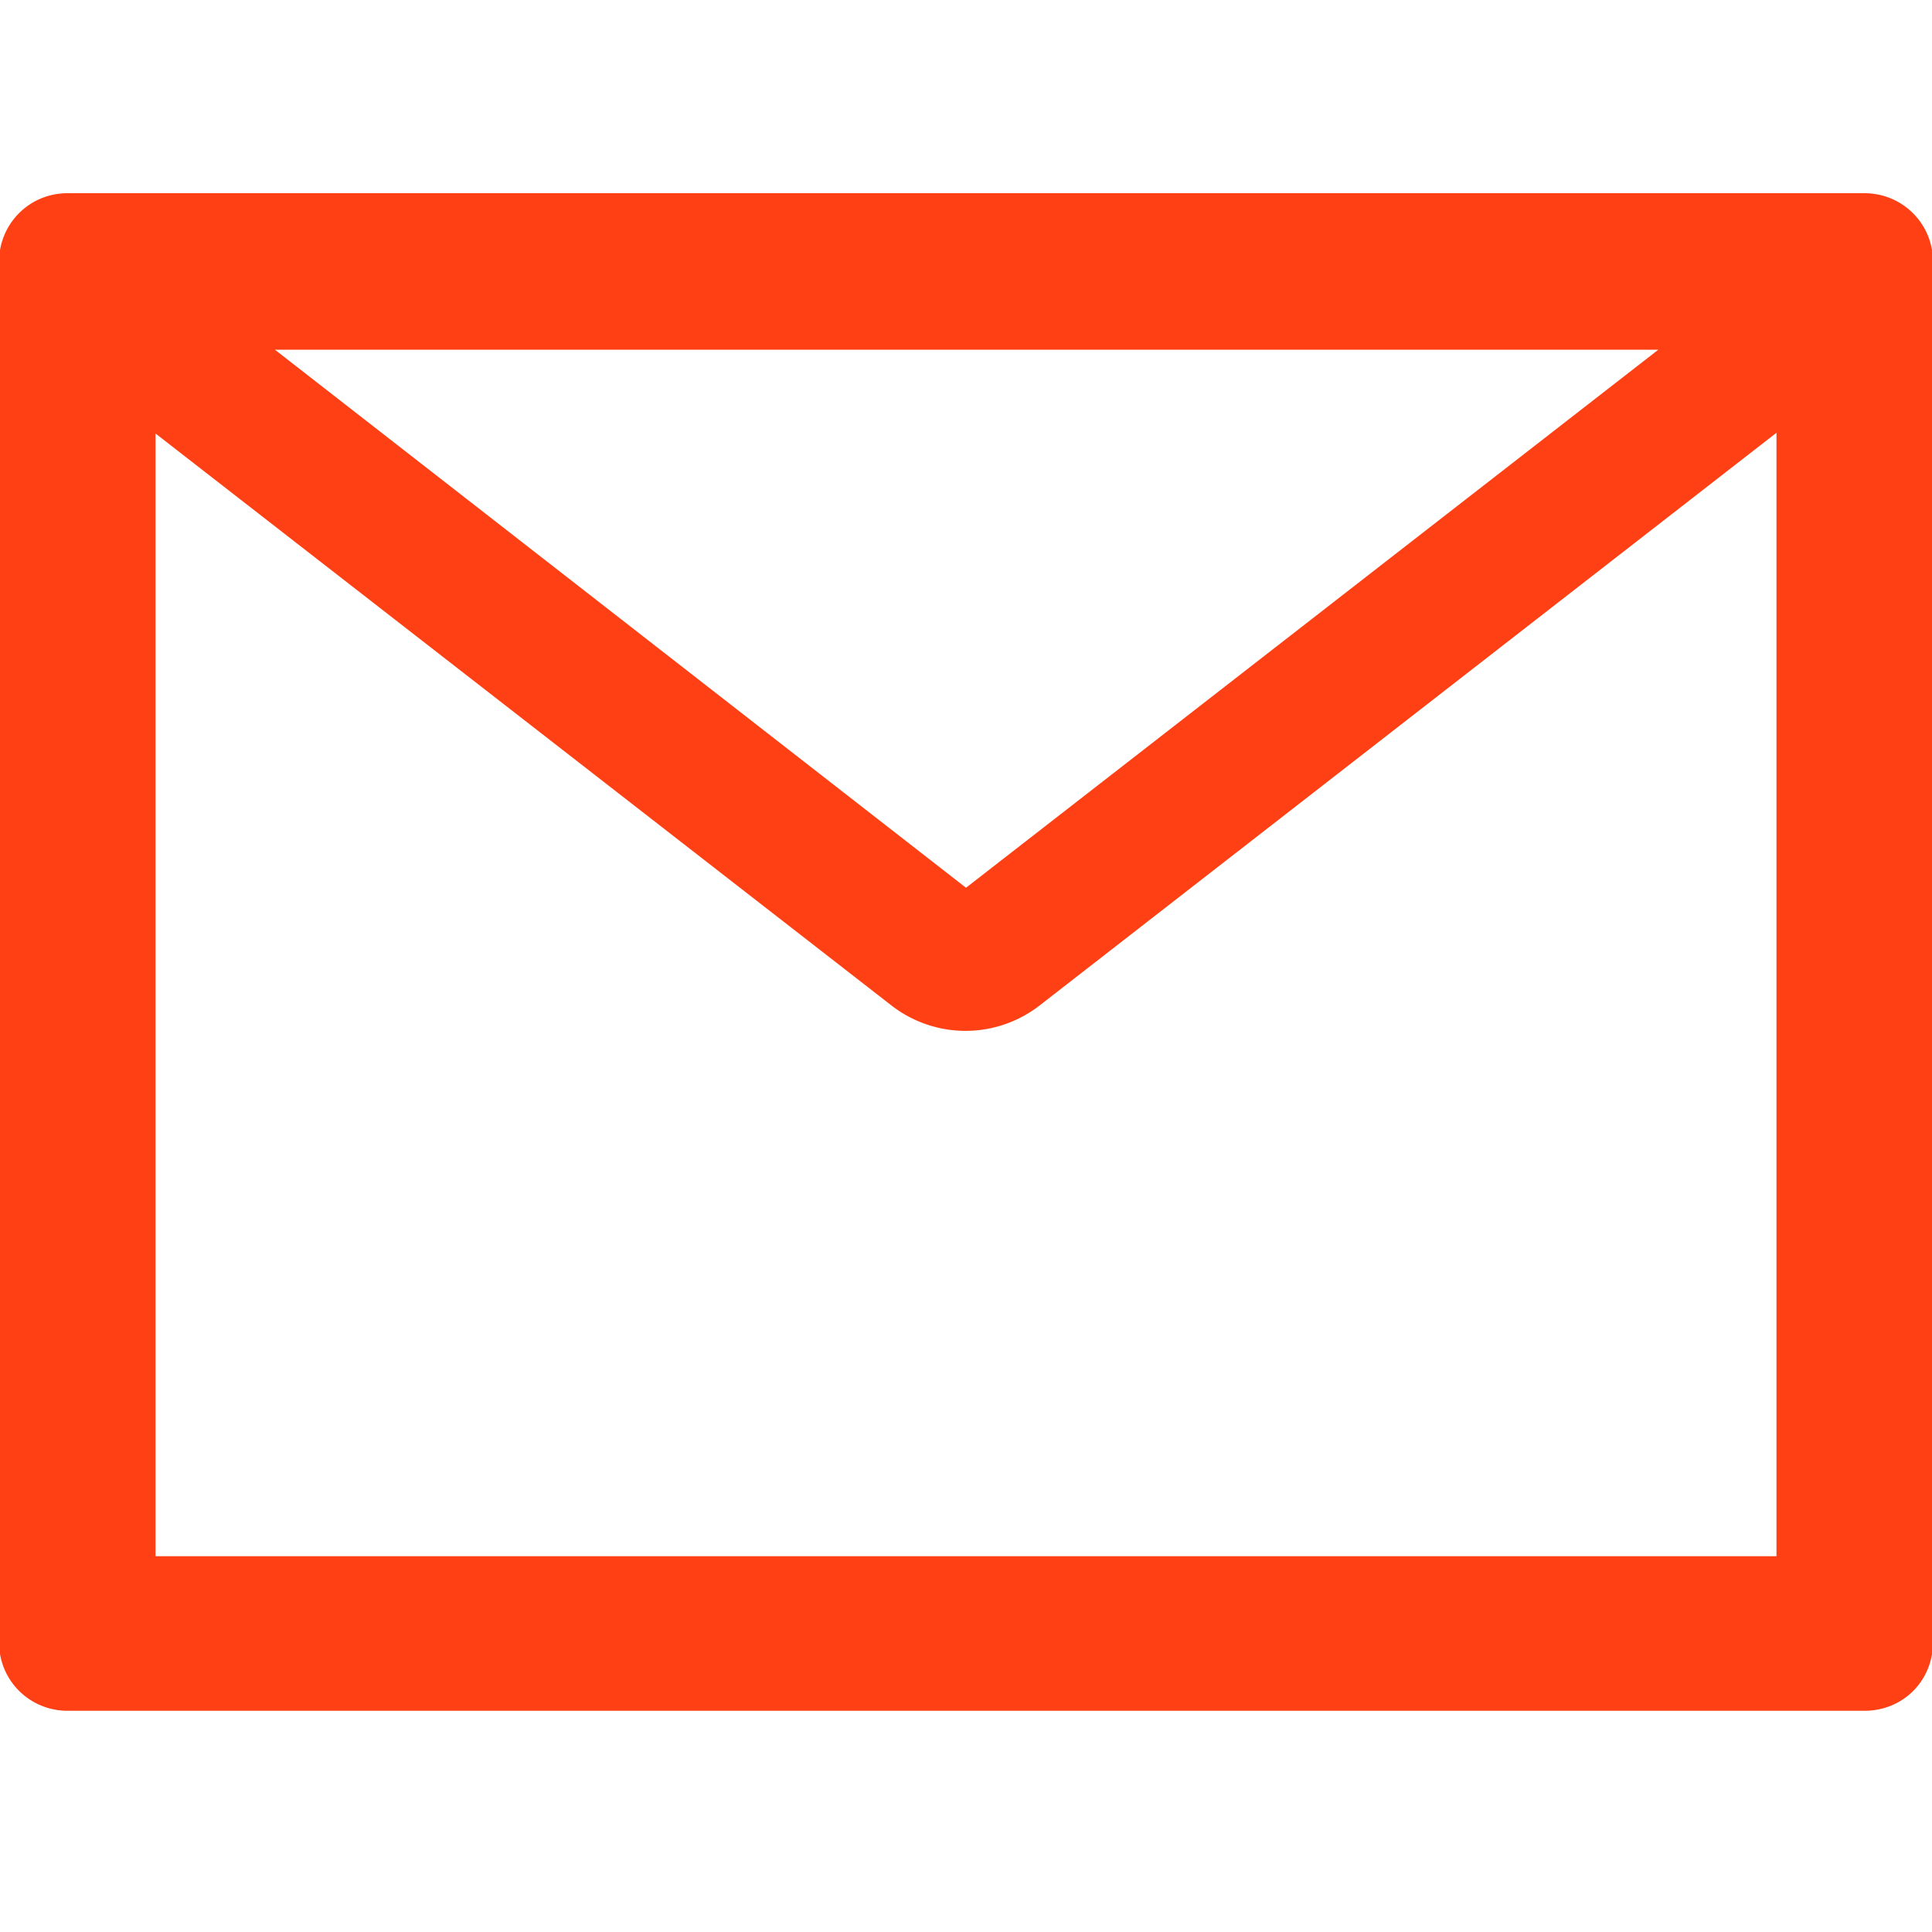 <svg width="20" height="20" fill="none" xmlns="http://www.w3.org/2000/svg"><path d="M19.29 2H.7c-.4 0-.71.32-.71.71V17c0 .4.32.71.71.71H19.3c.4 0 .71-.31.71-.71V2.71c0-.4-.32-.71-.71-.71zm-.9 2.47v11.64H1.61V4.47L.99 4l.88-1.12.95.74h14.36l.95-.74.88 1.12-.62.48zm-1.21-.86L10 9.19 2.82 3.6l-.95-.75L.99 4l.61.48 7.63 5.93a1.25 1.25 0 001.53 0l7.63-5.93.62-.48-.88-1.12-.95.74z" fill="#FE4014"/></svg>